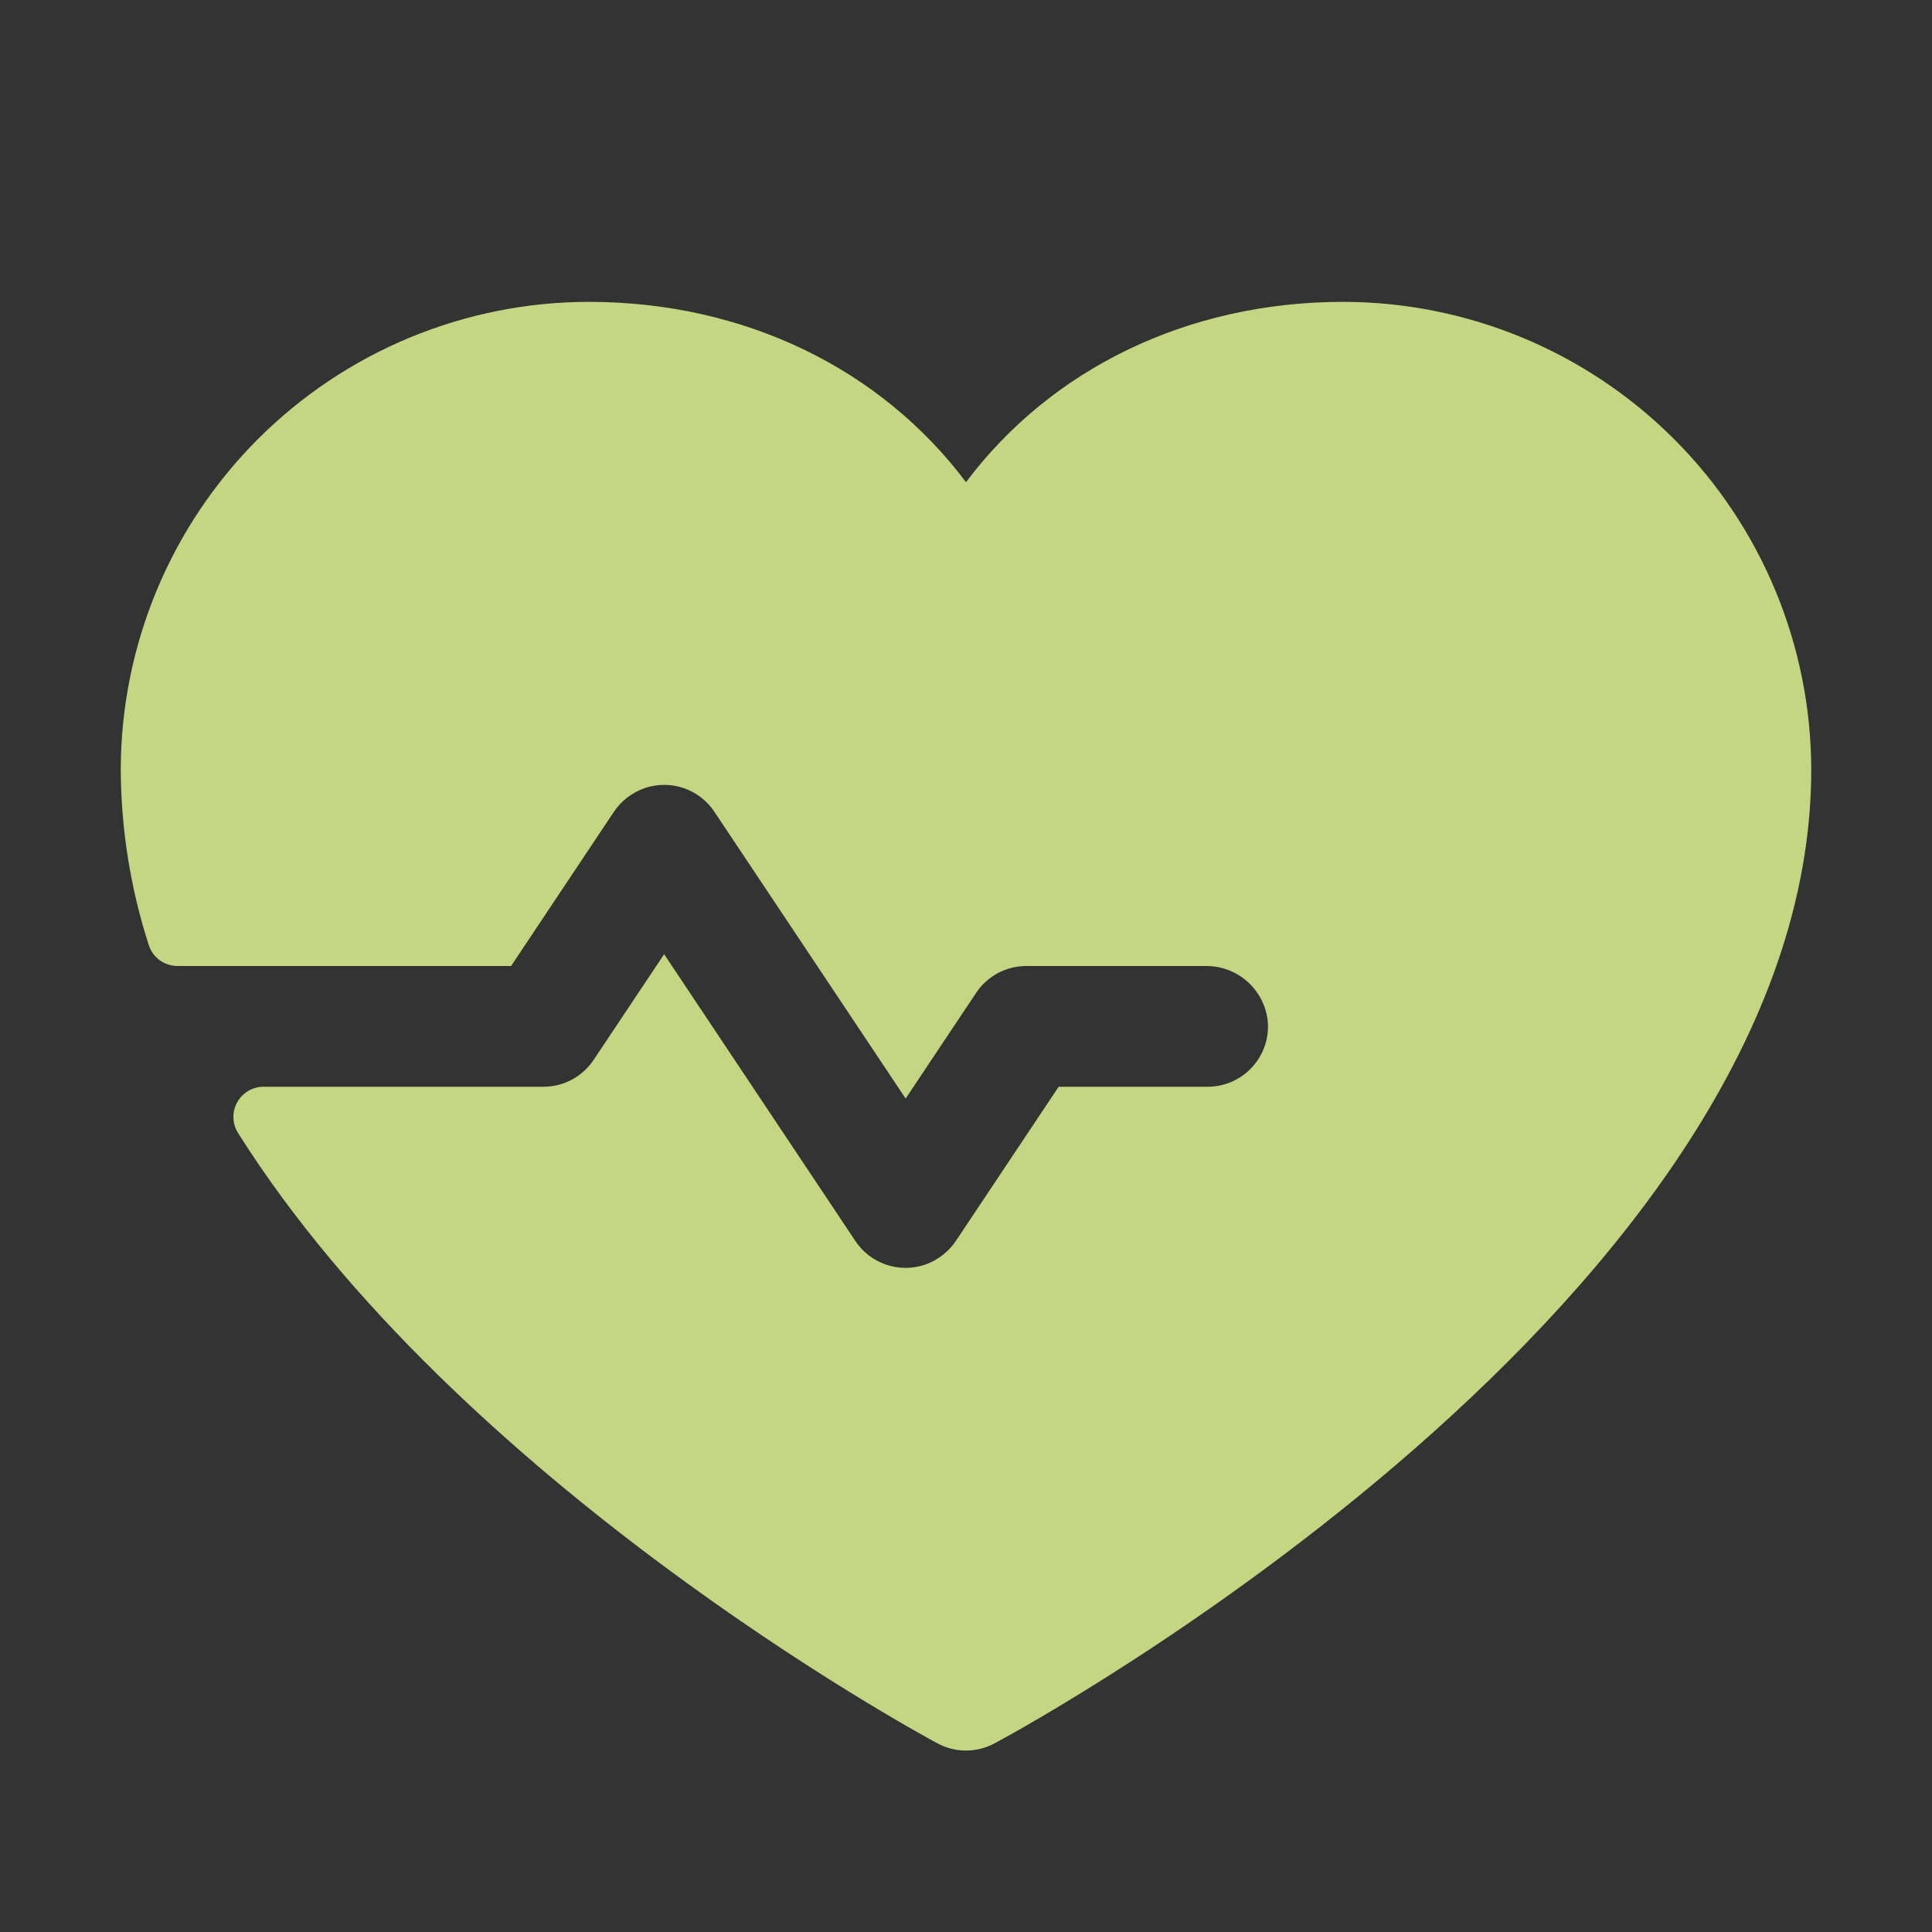 <?xml version="1.0" encoding="utf-8"?>
<svg xmlns="http://www.w3.org/2000/svg" fill="none" height="100%" overflow="visible" preserveAspectRatio="none" style="display: block;" viewBox="0 0 50 50" width="100%">
<rect x="0" y="0" width="50" height="50" fill="#333333" stroke="none"/>
<g clip-path="url(#clip0_0_3379)" id="heartbeat-fill 1" opacity="0.8">
<g id="Vector">
</g>
<path d="M46.875 19.922C46.875 33.594 26.604 44.66 25.74 45.117C25.513 45.24 25.258 45.304 25 45.304C24.742 45.304 24.487 45.24 24.26 45.117C23.605 44.766 11.848 38.342 6.158 29.318C6.085 29.2 6.044 29.064 6.041 28.925C6.037 28.786 6.071 28.649 6.139 28.527C6.206 28.406 6.305 28.304 6.425 28.233C6.545 28.163 6.681 28.125 6.82 28.125H14.062C14.32 28.125 14.573 28.062 14.8 27.941C15.027 27.819 15.22 27.644 15.363 27.43L17.188 24.695L22.137 32.117C22.326 32.402 22.604 32.616 22.927 32.727C23.25 32.839 23.601 32.841 23.926 32.734C24.27 32.618 24.564 32.388 24.76 32.082L27.398 28.125H31.25C31.464 28.125 31.676 28.082 31.873 27.997C32.069 27.912 32.247 27.788 32.393 27.631C32.54 27.475 32.653 27.29 32.725 27.089C32.797 26.887 32.827 26.673 32.812 26.459C32.778 26.057 32.592 25.684 32.293 25.413C31.994 25.143 31.604 24.995 31.201 25H26.562C26.305 25 26.052 25.063 25.825 25.184C25.598 25.306 25.404 25.481 25.262 25.695L23.438 28.43L18.488 21.008C18.299 20.723 18.021 20.509 17.698 20.398C17.375 20.286 17.024 20.284 16.699 20.391C16.355 20.507 16.061 20.737 15.865 21.043L13.227 25H4.596C4.429 25 4.266 24.947 4.131 24.849C3.997 24.75 3.897 24.611 3.848 24.451C3.376 22.987 3.133 21.46 3.125 19.922C3.129 16.711 4.406 13.633 6.676 11.363C8.946 9.093 12.024 7.816 15.234 7.812C19.268 7.812 22.799 9.547 25 12.479C27.201 9.547 30.732 7.812 34.766 7.812C37.976 7.816 41.054 9.093 43.324 11.363C45.594 13.633 46.871 16.711 46.875 19.922Z" fill="#E9FF96" id="Vector_2"/>
</g>
<defs>
<clipPath id="clip0_0_3379">
<rect fill="white" height="50" width="50"/>
</clipPath>
</defs>
</svg>